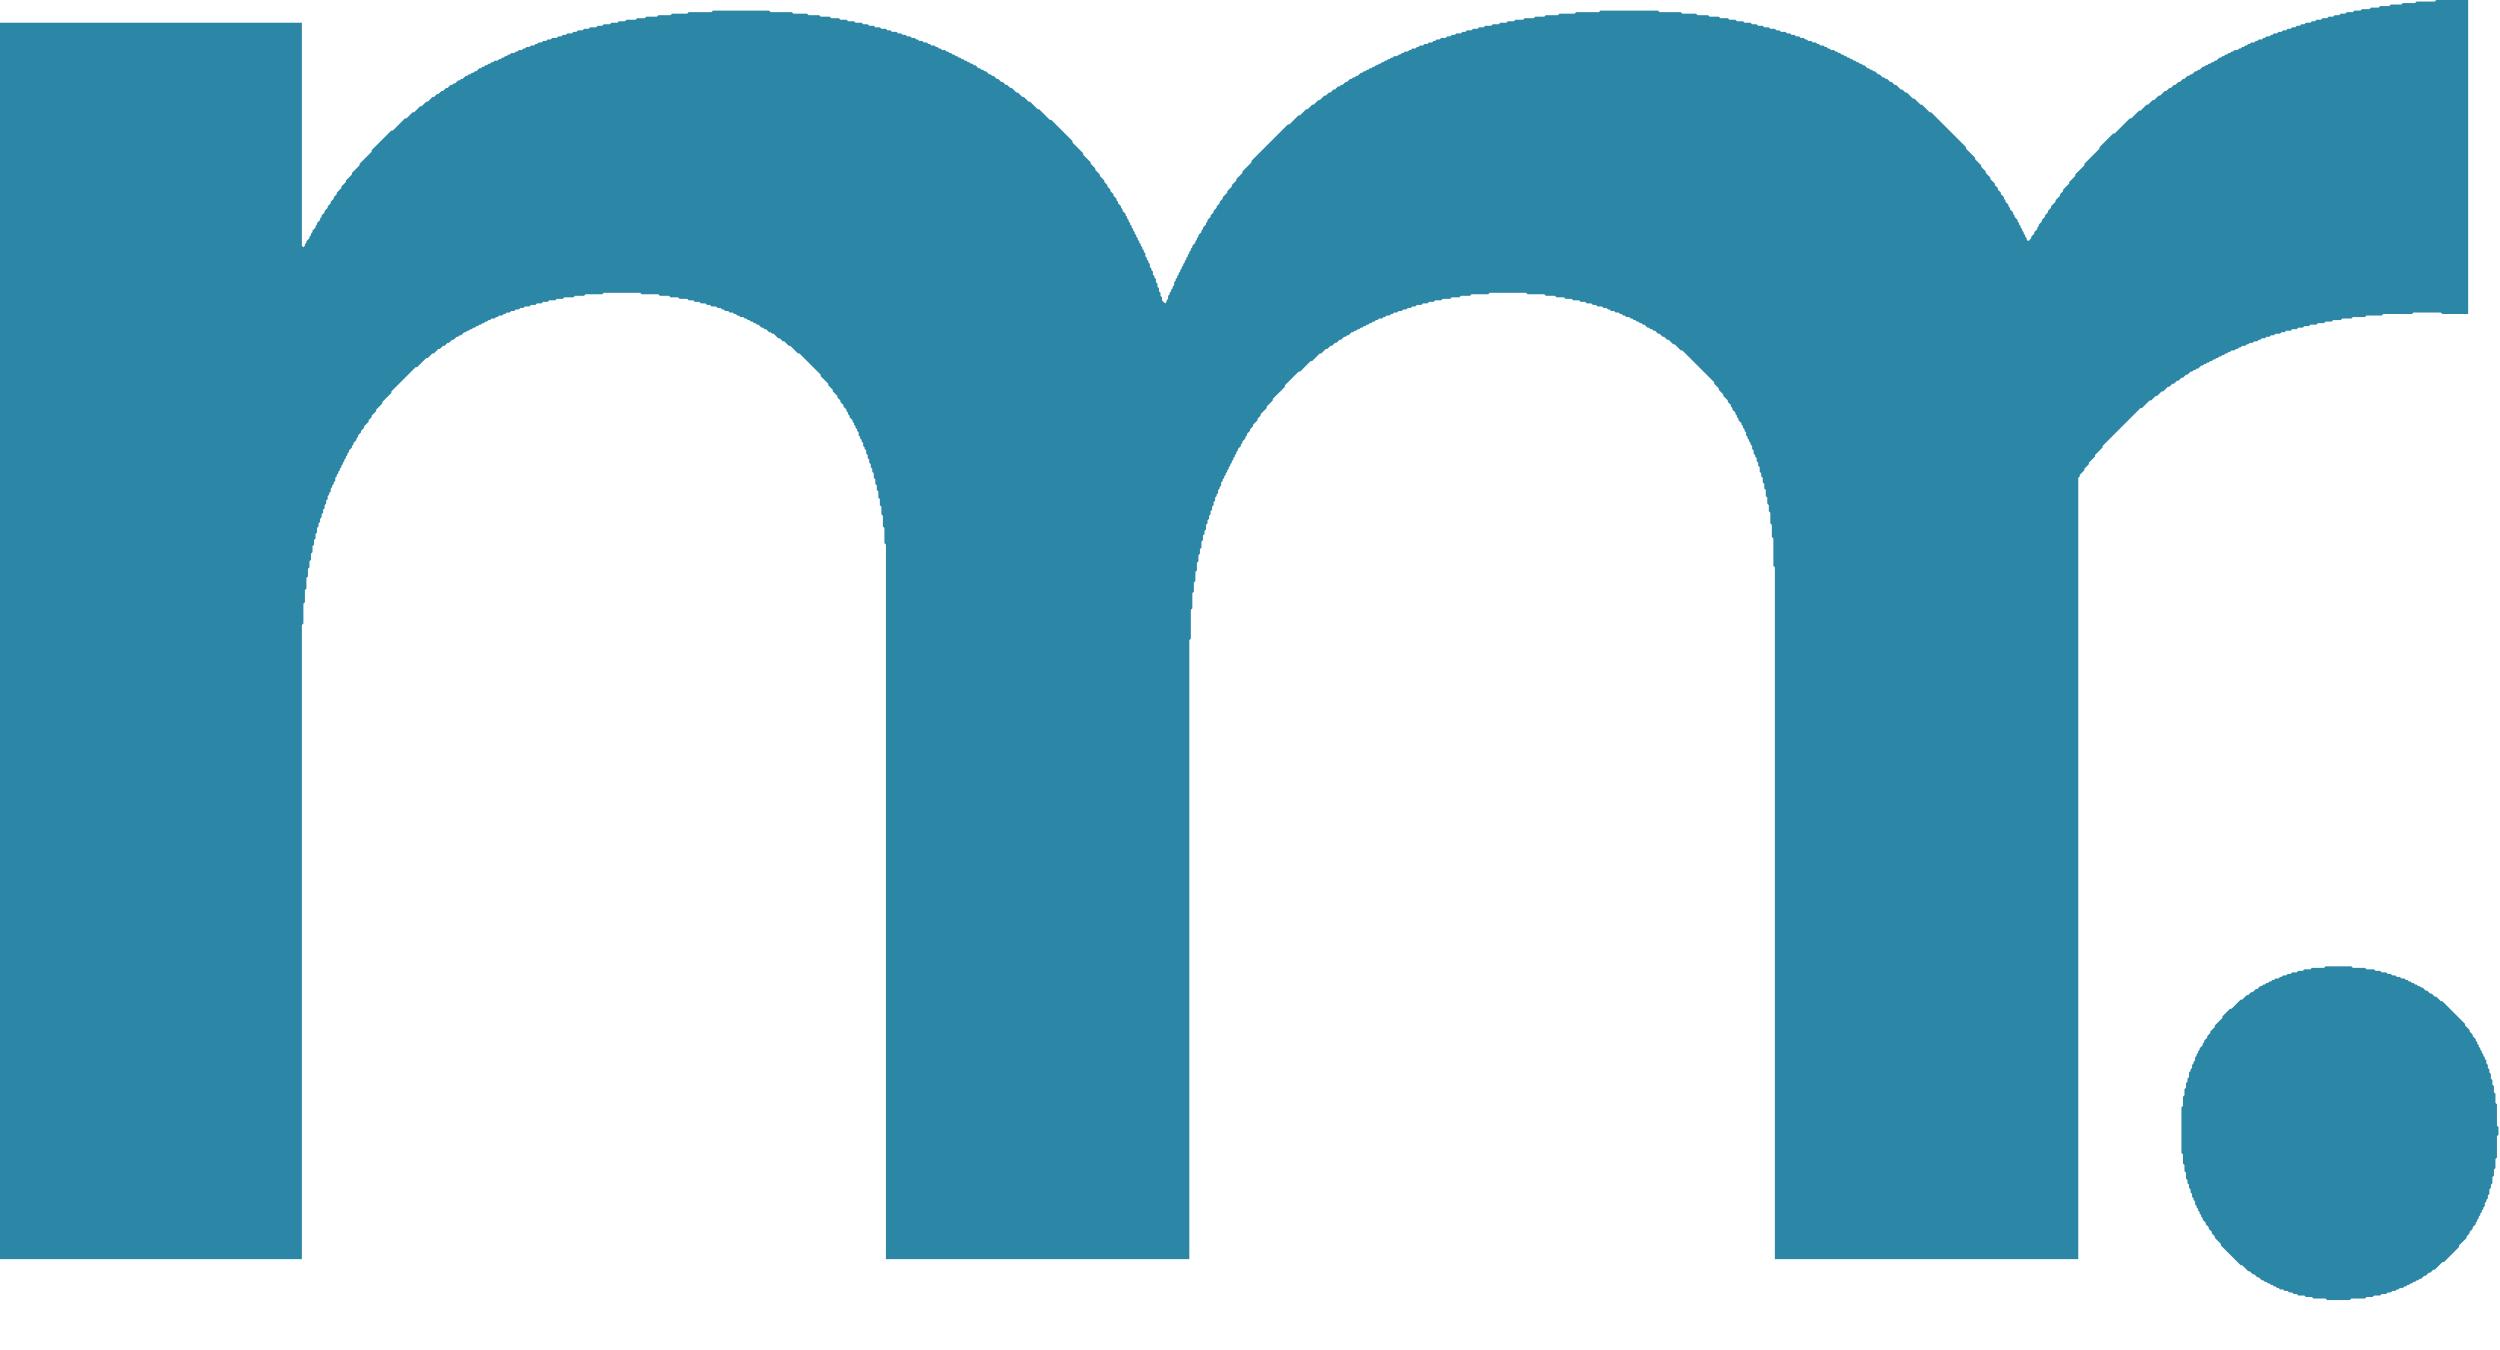 <?xml version="1.0" encoding="utf-8" ?>
<svg baseProfile="full" height="890" version="1.1" viewBox="0,0,1648,890" width="1648" xmlns="http://www.w3.org/2000/svg" xmlns:ev="http://www.w3.org/2001/xml-events" xmlns:xlink="http://www.w3.org/1999/xlink"><defs /><path d="M 1138,889 L 1328,889 Z" fill="#2C86A6" /><path d="M 1533,637 L 1532,638 L 1524,638 L 1523,639 L 1519,639 L 1518,640 L 1515,640 L 1514,641 L 1511,641 L 1510,642 L 1508,642 L 1507,643 L 1505,643 L 1504,644 L 1503,644 L 1502,645 L 1500,645 L 1499,646 L 1498,646 L 1497,647 L 1496,647 L 1495,648 L 1494,648 L 1493,649 L 1492,649 L 1491,650 L 1490,650 L 1488,652 L 1487,652 L 1485,654 L 1484,654 L 1482,656 L 1481,656 L 1478,659 L 1477,659 L 1471,665 L 1470,665 L 1465,670 L 1465,671 L 1460,676 L 1460,677 L 1457,680 L 1457,681 L 1455,683 L 1455,684 L 1453,686 L 1453,687 L 1452,688 L 1452,689 L 1450,691 L 1450,692 L 1449,693 L 1449,694 L 1448,695 L 1448,696 L 1447,697 L 1447,699 L 1446,700 L 1446,701 L 1445,702 L 1445,704 L 1444,705 L 1444,706 L 1443,707 L 1443,710 L 1442,711 L 1442,713 L 1441,714 L 1441,717 L 1440,718 L 1440,722 L 1439,723 L 1439,729 L 1438,730 L 1438,760 L 1439,761 L 1439,767 L 1440,768 L 1440,772 L 1441,773 L 1441,777 L 1442,778 L 1442,780 L 1443,781 L 1443,783 L 1444,784 L 1444,786 L 1445,787 L 1445,789 L 1446,790 L 1446,791 L 1447,792 L 1447,794 L 1448,795 L 1448,796 L 1449,797 L 1449,798 L 1450,799 L 1450,800 L 1451,801 L 1451,802 L 1452,803 L 1452,804 L 1454,806 L 1454,807 L 1456,809 L 1456,810 L 1458,812 L 1458,813 L 1460,815 L 1460,816 L 1464,820 L 1464,821 L 1477,834 L 1478,834 L 1482,838 L 1483,838 L 1485,840 L 1486,840 L 1488,842 L 1489,842 L 1491,844 L 1492,844 L 1493,845 L 1494,845 L 1495,846 L 1496,846 L 1497,847 L 1498,847 L 1499,848 L 1500,848 L 1501,849 L 1502,849 L 1503,850 L 1505,850 L 1506,851 L 1508,851 L 1509,852 L 1511,852 L 1512,853 L 1514,853 L 1515,854 L 1519,854 L 1520,855 L 1524,855 L 1525,856 L 1533,856 L 1534,857 L 1549,857 L 1550,856 L 1559,856 L 1560,855 L 1564,855 L 1565,854 L 1569,854 L 1570,853 L 1573,853 L 1574,852 L 1576,852 L 1577,851 L 1579,851 L 1580,850 L 1581,850 L 1582,849 L 1584,849 L 1585,848 L 1586,848 L 1587,847 L 1588,847 L 1589,846 L 1590,846 L 1591,845 L 1592,845 L 1593,844 L 1594,844 L 1595,843 L 1596,843 L 1598,841 L 1599,841 L 1601,839 L 1602,839 L 1604,837 L 1605,837 L 1610,832 L 1611,832 L 1621,822 L 1621,821 L 1626,816 L 1626,815 L 1628,813 L 1628,812 L 1630,810 L 1630,809 L 1632,807 L 1632,806 L 1633,805 L 1633,804 L 1634,803 L 1634,802 L 1635,801 L 1635,800 L 1636,799 L 1636,798 L 1637,797 L 1637,796 L 1638,795 L 1638,793 L 1639,792 L 1639,791 L 1640,790 L 1640,788 L 1641,787 L 1641,784 L 1642,783 L 1642,781 L 1643,780 L 1643,776 L 1644,775 L 1644,771 L 1645,770 L 1645,764 L 1646,763 L 1646,749 L 1647,748 L 1647,743 L 1646,742 L 1646,728 L 1645,727 L 1645,721 L 1644,720 L 1644,716 L 1643,715 L 1643,712 L 1642,711 L 1642,708 L 1641,707 L 1641,705 L 1640,704 L 1640,702 L 1639,701 L 1639,699 L 1638,698 L 1638,697 L 1637,696 L 1637,695 L 1636,694 L 1636,693 L 1635,692 L 1635,691 L 1634,690 L 1634,689 L 1633,688 L 1633,687 L 1632,686 L 1632,685 L 1630,683 L 1630,682 L 1628,680 L 1628,679 L 1625,676 L 1625,675 L 1610,660 L 1609,660 L 1606,657 L 1605,657 L 1603,655 L 1602,655 L 1600,653 L 1599,653 L 1597,651 L 1596,651 L 1595,650 L 1594,650 L 1593,649 L 1592,649 L 1591,648 L 1590,648 L 1589,647 L 1588,647 L 1587,646 L 1586,646 L 1585,645 L 1583,645 L 1582,644 L 1580,644 L 1579,643 L 1577,643 L 1576,642 L 1574,642 L 1573,641 L 1570,641 L 1569,640 L 1566,640 L 1565,639 L 1560,639 L 1559,638 L 1551,638 L 1550,637 Z" fill="#2C86A6" /><path d="M 1606,0 L 1605,1 L 1593,1 L 1592,2 L 1584,2 L 1583,3 L 1576,3 L 1575,4 L 1569,4 L 1568,5 L 1563,5 L 1562,6 L 1557,6 L 1556,7 L 1552,7 L 1551,8 L 1547,8 L 1546,9 L 1543,9 L 1542,10 L 1539,10 L 1538,11 L 1535,11 L 1534,12 L 1531,12 L 1530,13 L 1527,13 L 1526,14 L 1524,14 L 1523,15 L 1520,15 L 1519,16 L 1517,16 L 1516,17 L 1514,17 L 1513,18 L 1511,18 L 1510,19 L 1508,19 L 1507,20 L 1505,20 L 1504,21 L 1502,21 L 1501,22 L 1499,22 L 1498,23 L 1497,23 L 1496,24 L 1494,24 L 1493,25 L 1492,25 L 1491,26 L 1489,26 L 1488,27 L 1487,27 L 1486,28 L 1484,28 L 1483,29 L 1482,29 L 1481,30 L 1480,30 L 1479,31 L 1478,31 L 1477,32 L 1476,32 L 1475,33 L 1473,33 L 1472,34 L 1471,34 L 1470,35 L 1469,35 L 1468,36 L 1467,36 L 1466,37 L 1465,37 L 1464,38 L 1463,38 L 1461,40 L 1460,40 L 1459,41 L 1458,41 L 1457,42 L 1456,42 L 1455,43 L 1454,43 L 1453,44 L 1452,44 L 1450,46 L 1449,46 L 1448,47 L 1447,47 L 1445,49 L 1444,49 L 1443,50 L 1442,50 L 1440,52 L 1439,52 L 1437,54 L 1436,54 L 1434,56 L 1433,56 L 1431,58 L 1430,58 L 1428,60 L 1427,60 L 1424,63 L 1423,63 L 1420,66 L 1419,66 L 1416,69 L 1415,69 L 1411,73 L 1410,73 L 1405,78 L 1404,78 L 1394,88 L 1393,88 L 1384,97 L 1384,98 L 1374,108 L 1374,109 L 1368,115 L 1368,116 L 1364,120 L 1364,121 L 1360,125 L 1360,126 L 1358,128 L 1358,129 L 1355,132 L 1355,133 L 1352,136 L 1352,137 L 1350,139 L 1350,140 L 1348,142 L 1348,143 L 1346,145 L 1346,146 L 1344,148 L 1344,149 L 1343,150 L 1343,151 L 1341,153 L 1341,154 L 1339,156 L 1339,157 L 1337,159 L 1336,158 L 1336,157 L 1335,156 L 1335,155 L 1334,154 L 1334,153 L 1333,152 L 1333,151 L 1332,150 L 1332,149 L 1331,148 L 1331,147 L 1330,146 L 1330,145 L 1328,143 L 1328,142 L 1327,141 L 1327,140 L 1325,138 L 1325,137 L 1324,136 L 1324,135 L 1322,133 L 1322,132 L 1321,131 L 1321,130 L 1319,128 L 1319,127 L 1317,125 L 1317,124 L 1315,122 L 1315,121 L 1312,118 L 1312,117 L 1309,114 L 1309,113 L 1306,110 L 1306,109 L 1302,105 L 1302,104 L 1296,98 L 1296,97 L 1273,74 L 1272,74 L 1267,69 L 1266,69 L 1262,65 L 1261,65 L 1257,61 L 1256,61 L 1254,59 L 1253,59 L 1250,56 L 1249,56 L 1247,54 L 1246,54 L 1244,52 L 1243,52 L 1242,51 L 1241,51 L 1239,49 L 1238,49 L 1236,47 L 1235,47 L 1234,46 L 1233,46 L 1232,45 L 1231,45 L 1229,43 L 1228,43 L 1227,42 L 1226,42 L 1225,41 L 1224,41 L 1223,40 L 1222,40 L 1221,39 L 1220,39 L 1219,38 L 1218,38 L 1217,37 L 1216,37 L 1215,36 L 1214,36 L 1213,35 L 1212,35 L 1211,34 L 1210,34 L 1209,33 L 1207,33 L 1206,32 L 1205,32 L 1204,31 L 1203,31 L 1202,30 L 1200,30 L 1199,29 L 1198,29 L 1197,28 L 1195,28 L 1194,27 L 1192,27 L 1191,26 L 1190,26 L 1189,25 L 1187,25 L 1186,24 L 1184,24 L 1183,23 L 1181,23 L 1180,22 L 1178,22 L 1177,21 L 1174,21 L 1173,20 L 1171,20 L 1170,19 L 1167,19 L 1166,18 L 1163,18 L 1162,17 L 1159,17 L 1158,16 L 1155,16 L 1154,15 L 1150,15 L 1149,14 L 1145,14 L 1144,13 L 1140,13 L 1139,12 L 1134,12 L 1133,11 L 1127,11 L 1126,10 L 1119,10 L 1118,9 L 1109,9 L 1108,8 L 1094,8 L 1093,7 L 1055,7 L 1054,8 L 1039,8 L 1038,9 L 1028,9 L 1027,10 L 1019,10 L 1018,11 L 1012,11 L 1011,12 L 1005,12 L 1004,13 L 999,13 L 998,14 L 994,14 L 993,15 L 989,15 L 988,16 L 984,16 L 983,17 L 979,17 L 978,18 L 975,18 L 974,19 L 971,19 L 970,20 L 967,20 L 966,21 L 964,21 L 963,22 L 960,22 L 959,23 L 957,23 L 956,24 L 954,24 L 953,25 L 950,25 L 949,26 L 947,26 L 946,27 L 945,27 L 944,28 L 942,28 L 941,29 L 939,29 L 938,30 L 936,30 L 935,31 L 934,31 L 933,32 L 931,32 L 930,33 L 929,33 L 928,34 L 926,34 L 925,35 L 924,35 L 923,36 L 922,36 L 921,37 L 919,37 L 918,38 L 917,38 L 916,39 L 915,39 L 914,40 L 913,40 L 912,41 L 911,41 L 910,42 L 909,42 L 908,43 L 907,43 L 906,44 L 905,44 L 904,45 L 903,45 L 902,46 L 901,46 L 900,47 L 899,47 L 898,48 L 897,48 L 895,50 L 894,50 L 893,51 L 892,51 L 891,52 L 890,52 L 888,54 L 887,54 L 885,56 L 884,56 L 883,57 L 882,57 L 880,59 L 879,59 L 877,61 L 876,61 L 874,63 L 873,63 L 870,66 L 869,66 L 866,69 L 865,69 L 862,72 L 861,72 L 857,76 L 856,76 L 850,82 L 849,82 L 825,106 L 825,107 L 819,113 L 819,114 L 815,118 L 815,119 L 812,122 L 812,123 L 809,126 L 809,127 L 806,130 L 806,131 L 804,133 L 804,134 L 802,136 L 802,137 L 800,139 L 800,140 L 798,142 L 798,143 L 796,145 L 796,146 L 795,147 L 795,148 L 793,150 L 793,151 L 792,152 L 792,153 L 790,155 L 790,156 L 789,157 L 789,158 L 788,159 L 788,160 L 786,162 L 786,163 L 785,164 L 785,165 L 784,166 L 784,167 L 783,168 L 783,169 L 782,170 L 782,171 L 781,172 L 781,173 L 780,174 L 780,175 L 779,176 L 779,177 L 778,178 L 778,179 L 777,180 L 777,181 L 776,182 L 776,183 L 775,184 L 775,185 L 774,186 L 774,188 L 773,189 L 773,190 L 772,191 L 772,192 L 771,193 L 771,194 L 770,195 L 770,197 L 769,198 L 769,199 L 768,200 L 766,198 L 766,196 L 765,195 L 765,193 L 764,192 L 764,190 L 763,189 L 763,187 L 762,186 L 762,184 L 761,183 L 761,182 L 760,181 L 760,179 L 759,178 L 759,177 L 758,176 L 758,174 L 757,173 L 757,172 L 756,171 L 756,170 L 755,169 L 755,167 L 754,166 L 754,165 L 753,164 L 753,163 L 752,162 L 752,161 L 751,160 L 751,159 L 750,158 L 750,157 L 749,156 L 749,155 L 748,154 L 748,153 L 747,152 L 747,151 L 746,150 L 746,149 L 745,148 L 745,147 L 744,146 L 744,145 L 743,144 L 743,143 L 742,142 L 742,141 L 740,139 L 740,138 L 739,137 L 739,136 L 737,134 L 737,133 L 736,132 L 736,131 L 734,129 L 734,128 L 732,126 L 732,125 L 730,123 L 730,122 L 728,120 L 728,119 L 725,116 L 725,115 L 722,112 L 722,111 L 719,108 L 719,107 L 714,102 L 714,101 L 707,94 L 707,93 L 693,79 L 692,79 L 685,72 L 684,72 L 679,67 L 678,67 L 675,64 L 674,64 L 671,61 L 670,61 L 667,58 L 666,58 L 664,56 L 663,56 L 661,54 L 660,54 L 658,52 L 657,52 L 655,50 L 654,50 L 653,49 L 652,49 L 650,47 L 649,47 L 648,46 L 647,46 L 646,45 L 645,45 L 643,43 L 642,43 L 641,42 L 640,42 L 639,41 L 638,41 L 637,40 L 636,40 L 635,39 L 634,39 L 633,38 L 632,38 L 631,37 L 630,37 L 629,36 L 628,36 L 627,35 L 626,35 L 625,34 L 624,34 L 623,33 L 621,33 L 620,32 L 619,32 L 618,31 L 617,31 L 616,30 L 614,30 L 613,29 L 612,29 L 611,28 L 609,28 L 608,27 L 606,27 L 605,26 L 604,26 L 603,25 L 601,25 L 600,24 L 598,24 L 597,23 L 595,23 L 594,22 L 592,22 L 591,21 L 588,21 L 587,20 L 585,20 L 584,19 L 581,19 L 580,18 L 577,18 L 576,17 L 573,17 L 572,16 L 569,16 L 568,15 L 564,15 L 563,14 L 559,14 L 558,13 L 554,13 L 553,12 L 548,12 L 547,11 L 541,11 L 540,10 L 533,10 L 532,9 L 523,9 L 522,8 L 508,8 L 507,7 L 470,7 L 469,8 L 454,8 L 453,9 L 443,9 L 442,10 L 434,10 L 433,11 L 426,11 L 425,12 L 420,12 L 419,13 L 413,13 L 412,14 L 408,14 L 407,15 L 403,15 L 402,16 L 398,16 L 397,17 L 394,17 L 393,18 L 389,18 L 388,19 L 385,19 L 384,20 L 381,20 L 380,21 L 378,21 L 377,22 L 374,22 L 373,23 L 371,23 L 370,24 L 368,24 L 367,25 L 364,25 L 363,26 L 361,26 L 360,27 L 358,27 L 357,28 L 355,28 L 354,29 L 353,29 L 352,30 L 350,30 L 349,31 L 347,31 L 346,32 L 345,32 L 344,33 L 342,33 L 341,34 L 340,34 L 339,35 L 337,35 L 336,36 L 335,36 L 334,37 L 333,37 L 332,38 L 331,38 L 330,39 L 329,39 L 328,40 L 326,40 L 325,41 L 324,41 L 323,42 L 322,42 L 321,43 L 320,43 L 319,44 L 318,44 L 317,45 L 316,45 L 314,47 L 313,47 L 312,48 L 311,48 L 310,49 L 309,49 L 308,50 L 307,50 L 305,52 L 304,52 L 303,53 L 302,53 L 300,55 L 299,55 L 298,56 L 297,56 L 295,58 L 294,58 L 292,60 L 291,60 L 289,62 L 288,62 L 286,64 L 285,64 L 282,67 L 281,67 L 278,70 L 277,70 L 273,74 L 272,74 L 268,78 L 267,78 L 259,86 L 258,86 L 245,99 L 245,100 L 237,108 L 237,109 L 232,114 L 232,115 L 228,119 L 228,120 L 225,123 L 225,124 L 222,127 L 222,128 L 220,130 L 220,131 L 218,133 L 218,134 L 216,136 L 216,137 L 214,139 L 214,140 L 212,142 L 212,143 L 211,144 L 211,145 L 209,147 L 209,148 L 208,149 L 208,150 L 206,152 L 206,153 L 205,154 L 205,155 L 204,156 L 204,157 L 202,159 L 202,160 L 201,161 L 201,162 L 200,163 L 199,162 L 199,15 L 0,15 L 0,830 L 199,830 L 199,412 L 200,411 L 200,398 L 201,397 L 201,389 L 202,388 L 202,381 L 203,380 L 203,375 L 204,374 L 204,370 L 205,369 L 205,365 L 206,364 L 206,360 L 207,359 L 207,356 L 208,355 L 208,352 L 209,351 L 209,348 L 210,347 L 210,345 L 211,344 L 211,342 L 212,341 L 212,339 L 213,338 L 213,336 L 214,335 L 214,333 L 215,332 L 215,330 L 216,329 L 216,327 L 217,326 L 217,325 L 218,324 L 218,322 L 219,321 L 219,320 L 220,319 L 220,318 L 221,317 L 221,315 L 222,314 L 222,313 L 223,312 L 223,311 L 224,310 L 224,309 L 225,308 L 225,307 L 226,306 L 226,305 L 227,304 L 227,303 L 228,302 L 228,301 L 229,300 L 229,299 L 230,298 L 230,297 L 232,295 L 232,294 L 233,293 L 233,292 L 235,290 L 235,289 L 236,288 L 236,287 L 238,285 L 238,284 L 240,282 L 240,281 L 243,278 L 243,277 L 245,275 L 245,274 L 248,271 L 248,270 L 252,266 L 252,265 L 258,259 L 258,258 L 274,242 L 275,242 L 281,236 L 282,236 L 285,233 L 286,233 L 289,230 L 290,230 L 292,228 L 293,228 L 295,226 L 296,226 L 298,224 L 299,224 L 301,222 L 302,222 L 303,221 L 304,221 L 306,219 L 307,219 L 308,218 L 309,218 L 310,217 L 311,217 L 312,216 L 313,216 L 314,215 L 315,215 L 316,214 L 317,214 L 318,213 L 319,213 L 320,212 L 321,212 L 322,211 L 323,211 L 324,210 L 326,210 L 327,209 L 328,209 L 329,208 L 331,208 L 332,207 L 333,207 L 334,206 L 336,206 L 337,205 L 339,205 L 340,204 L 342,204 L 343,203 L 345,203 L 346,202 L 349,202 L 350,201 L 353,201 L 354,200 L 357,200 L 358,199 L 361,199 L 362,198 L 366,198 L 367,197 L 371,197 L 372,196 L 378,196 L 379,195 L 385,195 L 386,194 L 397,194 L 398,193 L 422,193 L 423,194 L 434,194 L 435,195 L 441,195 L 442,196 L 447,196 L 448,197 L 453,197 L 454,198 L 457,198 L 458,199 L 461,199 L 462,200 L 465,200 L 466,201 L 468,201 L 469,202 L 472,202 L 473,203 L 475,203 L 476,204 L 477,204 L 478,205 L 480,205 L 481,206 L 483,206 L 484,207 L 485,207 L 486,208 L 487,208 L 488,209 L 490,209 L 491,210 L 492,210 L 493,211 L 494,211 L 495,212 L 496,212 L 497,213 L 498,213 L 499,214 L 500,214 L 502,216 L 503,216 L 504,217 L 505,217 L 507,219 L 508,219 L 509,220 L 510,220 L 513,223 L 514,223 L 516,225 L 517,225 L 520,228 L 521,228 L 526,233 L 527,233 L 541,247 L 541,248 L 546,253 L 546,254 L 549,257 L 549,258 L 552,261 L 552,262 L 554,264 L 554,265 L 556,267 L 556,268 L 558,270 L 558,271 L 559,272 L 559,273 L 560,274 L 560,275 L 562,277 L 562,278 L 563,279 L 563,280 L 564,281 L 564,282 L 565,283 L 565,284 L 566,285 L 566,287 L 567,288 L 567,289 L 568,290 L 568,291 L 569,292 L 569,294 L 570,295 L 570,296 L 571,297 L 571,299 L 572,300 L 572,302 L 573,303 L 573,305 L 574,306 L 574,308 L 575,309 L 575,311 L 576,312 L 576,315 L 577,316 L 577,319 L 578,320 L 578,323 L 579,324 L 579,328 L 580,329 L 580,333 L 581,334 L 581,339 L 582,340 L 582,347 L 583,348 L 583,358 L 584,359 L 584,830 L 784,830 L 784,422 L 785,421 L 785,402 L 786,401 L 786,391 L 787,390 L 787,384 L 788,383 L 788,377 L 789,376 L 789,371 L 790,370 L 790,366 L 791,365 L 791,362 L 792,361 L 792,357 L 793,356 L 793,353 L 794,352 L 794,350 L 795,349 L 795,346 L 796,345 L 796,343 L 797,342 L 797,340 L 798,339 L 798,337 L 799,336 L 799,334 L 800,333 L 800,331 L 801,330 L 801,328 L 802,327 L 802,326 L 803,325 L 803,323 L 804,322 L 804,321 L 805,320 L 805,318 L 806,317 L 806,316 L 807,315 L 807,314 L 808,313 L 808,312 L 809,311 L 809,310 L 810,309 L 810,308 L 811,307 L 811,306 L 812,305 L 812,304 L 813,303 L 813,302 L 814,301 L 814,300 L 815,299 L 815,298 L 816,297 L 816,296 L 818,294 L 818,293 L 819,292 L 819,291 L 821,289 L 821,288 L 822,287 L 822,286 L 824,284 L 824,283 L 826,281 L 826,280 L 829,277 L 829,276 L 831,274 L 831,273 L 835,269 L 835,268 L 839,264 L 839,263 L 847,255 L 847,254 L 856,245 L 857,245 L 864,238 L 865,238 L 870,233 L 871,233 L 874,230 L 875,230 L 877,228 L 878,228 L 880,226 L 881,226 L 883,224 L 884,224 L 886,222 L 887,222 L 888,221 L 889,221 L 891,219 L 892,219 L 893,218 L 894,218 L 895,217 L 896,217 L 897,216 L 898,216 L 899,215 L 900,215 L 901,214 L 902,214 L 903,213 L 904,213 L 905,212 L 906,212 L 907,211 L 908,211 L 909,210 L 911,210 L 912,209 L 913,209 L 914,208 L 916,208 L 917,207 L 918,207 L 919,206 L 921,206 L 922,205 L 924,205 L 925,204 L 927,204 L 928,203 L 930,203 L 931,202 L 933,202 L 934,201 L 937,201 L 938,200 L 941,200 L 942,199 L 945,199 L 946,198 L 950,198 L 951,197 L 956,197 L 957,196 L 962,196 L 963,195 L 969,195 L 970,194 L 981,194 L 982,193 L 1006,193 L 1007,194 L 1018,194 L 1019,195 L 1025,195 L 1026,196 L 1031,196 L 1032,197 L 1036,197 L 1037,198 L 1041,198 L 1042,199 L 1045,199 L 1046,200 L 1049,200 L 1050,201 L 1052,201 L 1053,202 L 1056,202 L 1057,203 L 1059,203 L 1060,204 L 1061,204 L 1062,205 L 1064,205 L 1065,206 L 1067,206 L 1068,207 L 1069,207 L 1070,208 L 1071,208 L 1072,209 L 1074,209 L 1075,210 L 1076,210 L 1077,211 L 1078,211 L 1079,212 L 1080,212 L 1081,213 L 1082,213 L 1083,214 L 1084,214 L 1086,216 L 1087,216 L 1088,217 L 1089,217 L 1090,218 L 1091,218 L 1093,220 L 1094,220 L 1096,222 L 1097,222 L 1099,224 L 1100,224 L 1103,227 L 1104,227 L 1108,231 L 1109,231 L 1130,252 L 1130,253 L 1133,256 L 1133,257 L 1136,260 L 1136,261 L 1139,264 L 1139,265 L 1141,267 L 1141,268 L 1142,269 L 1142,270 L 1144,272 L 1144,273 L 1145,274 L 1145,275 L 1146,276 L 1146,277 L 1148,279 L 1148,280 L 1149,281 L 1149,282 L 1150,283 L 1150,284 L 1151,285 L 1151,287 L 1152,288 L 1152,289 L 1153,290 L 1153,291 L 1154,292 L 1154,293 L 1155,294 L 1155,296 L 1156,297 L 1156,299 L 1157,300 L 1157,301 L 1158,302 L 1158,304 L 1159,305 L 1159,307 L 1160,308 L 1160,311 L 1161,312 L 1161,314 L 1162,315 L 1162,318 L 1163,319 L 1163,322 L 1164,323 L 1164,327 L 1165,328 L 1165,332 L 1166,333 L 1166,337 L 1167,338 L 1167,345 L 1168,346 L 1168,354 L 1169,355 L 1169,373 L 1170,374 L 1170,830 L 1370,830 L 1370,315 L 1371,314 L 1371,313 L 1374,310 L 1374,309 L 1377,306 L 1377,305 L 1381,301 L 1381,300 L 1386,295 L 1386,294 L 1411,269 L 1412,269 L 1417,264 L 1418,264 L 1421,261 L 1422,261 L 1425,258 L 1426,258 L 1429,255 L 1430,255 L 1432,253 L 1433,253 L 1435,251 L 1436,251 L 1438,249 L 1439,249 L 1441,247 L 1442,247 L 1444,245 L 1445,245 L 1446,244 L 1447,244 L 1448,243 L 1449,243 L 1451,241 L 1452,241 L 1453,240 L 1454,240 L 1455,239 L 1456,239 L 1457,238 L 1458,238 L 1459,237 L 1460,237 L 1461,236 L 1462,236 L 1463,235 L 1464,235 L 1465,234 L 1466,234 L 1467,233 L 1468,233 L 1469,232 L 1470,232 L 1471,231 L 1473,231 L 1474,230 L 1475,230 L 1476,229 L 1477,229 L 1478,228 L 1480,228 L 1481,227 L 1482,227 L 1483,226 L 1485,226 L 1486,225 L 1488,225 L 1489,224 L 1490,224 L 1491,223 L 1493,223 L 1494,222 L 1496,222 L 1497,221 L 1499,221 L 1500,220 L 1503,220 L 1504,219 L 1506,219 L 1507,218 L 1510,218 L 1511,217 L 1514,217 L 1515,216 L 1518,216 L 1519,215 L 1522,215 L 1523,214 L 1527,214 L 1528,213 L 1532,213 L 1533,212 L 1537,212 L 1538,211 L 1543,211 L 1544,210 L 1550,210 L 1551,209 L 1559,209 L 1560,208 L 1570,208 L 1571,207 L 1590,207 L 1591,206 L 1609,206 L 1610,207 L 1627,207 L 1627,0 Z" fill="#2C86A6" /></svg>